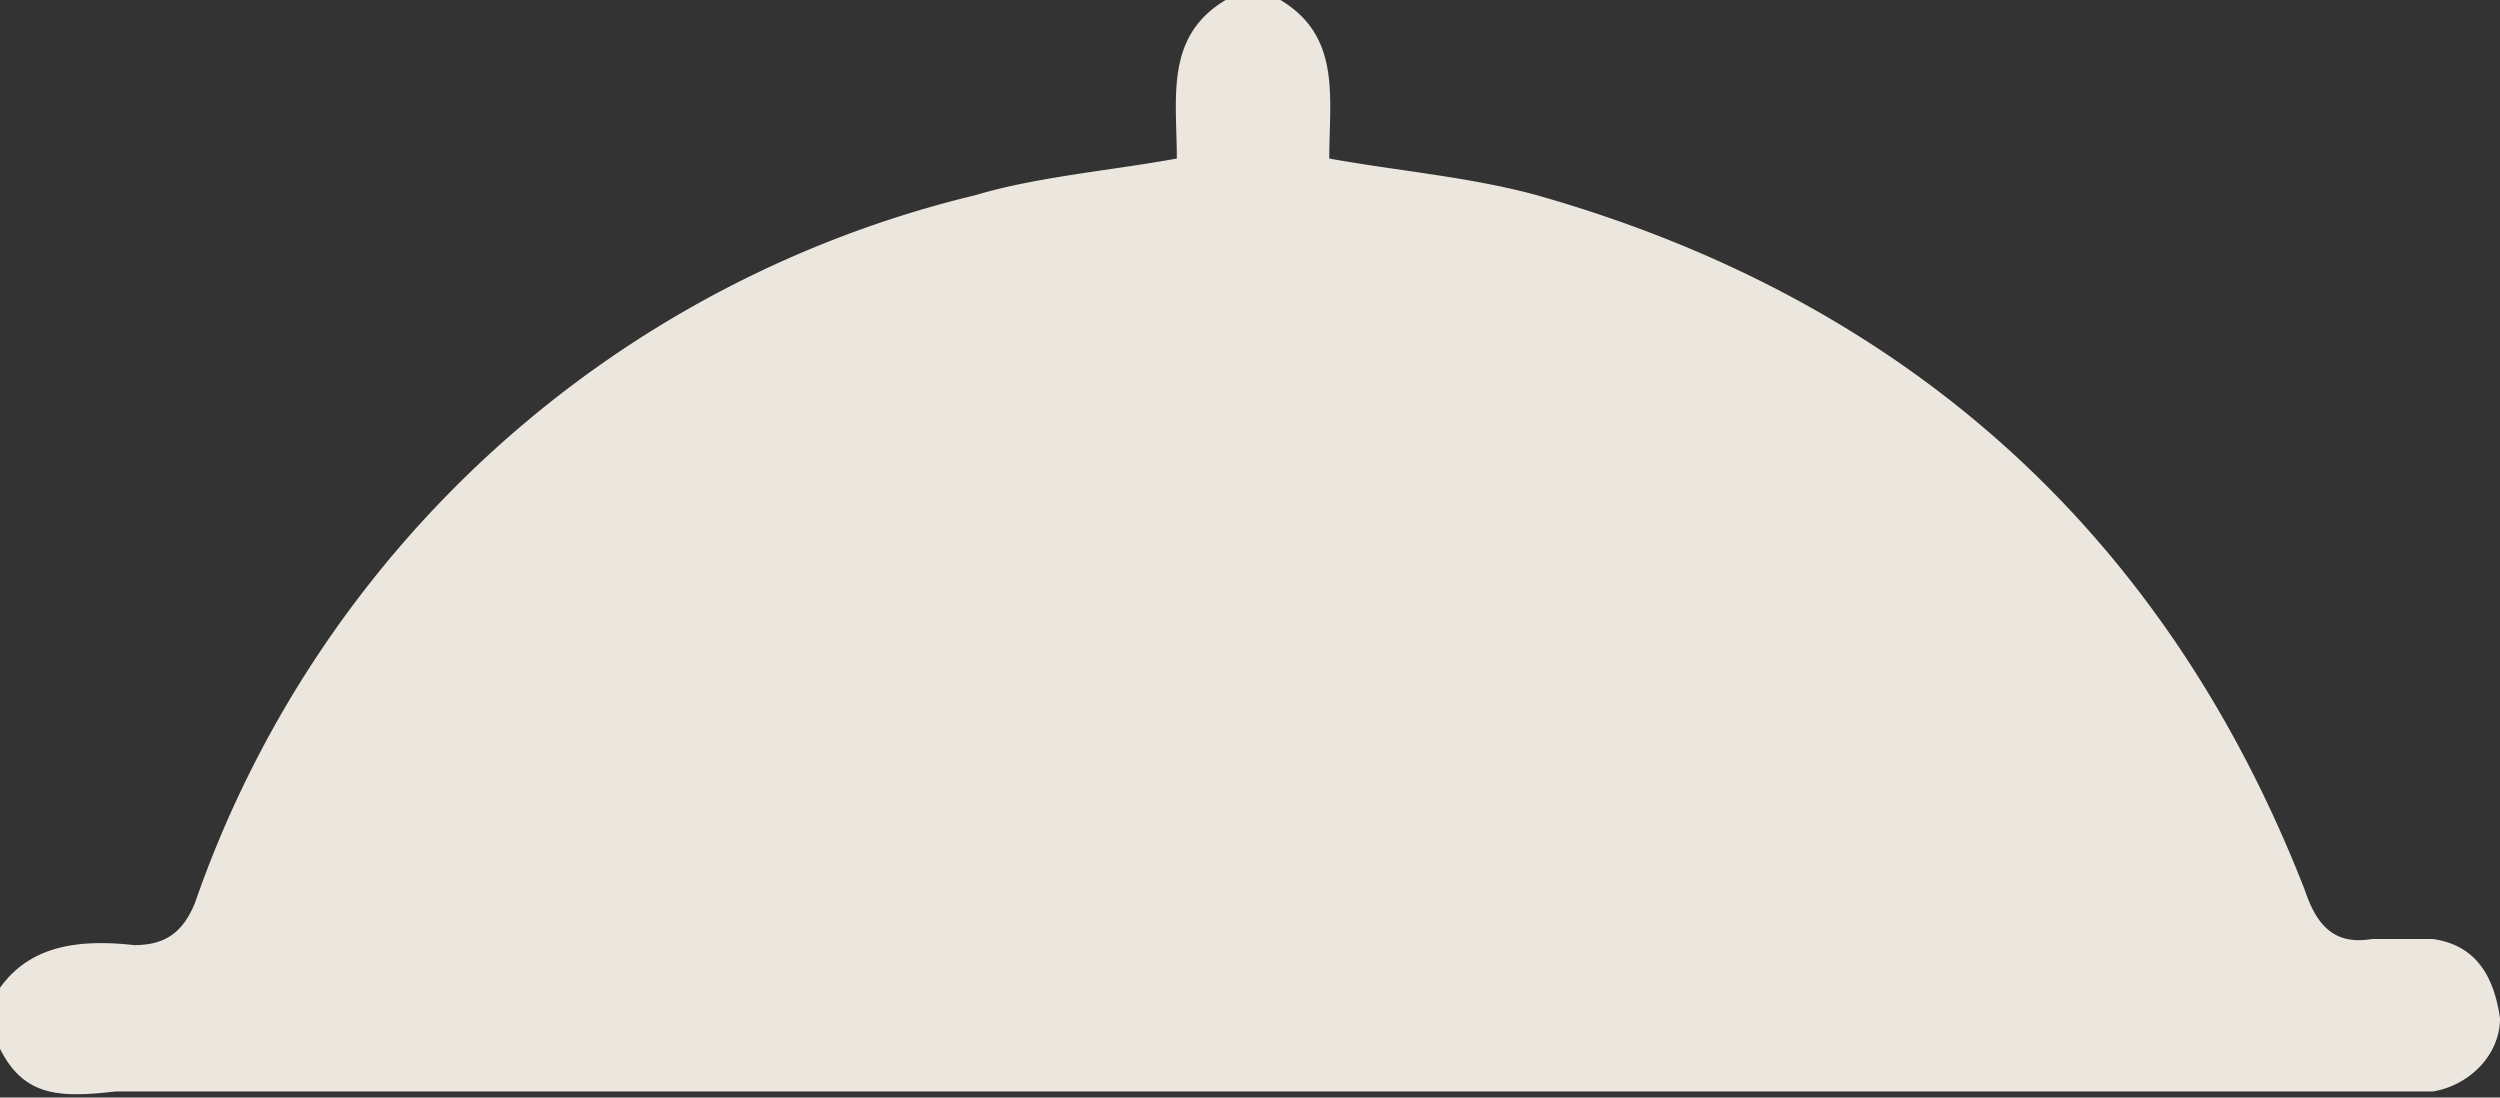 <svg width="41" height="18" fill="none" xmlns="http://www.w3.org/2000/svg"><rect width="100%" height="100%" fill="#333333" stroke="none"/><path opacity=".9" d="M21 0c1 .6.8 1.6.8 2.6 1.1.2 2.3.3 3.4.6 6 1.7 10.3 5.5 12.6 11.4.2.6.5.9 1.1.8h1c.7.1 1 .6 1.1 1.3 0 .6-.5 1.1-1.1 1.2h-38C1 18 .4 18 0 17.2v-1c.5-.7 1.3-.8 2.2-.7.5 0 .8-.2 1-.7A18 18 0 0 1 16 3.2c1-.3 2.2-.4 3.3-.6 0-1-.2-2 .8-2.6h1Z" fill="#FFFAF1"/></svg>